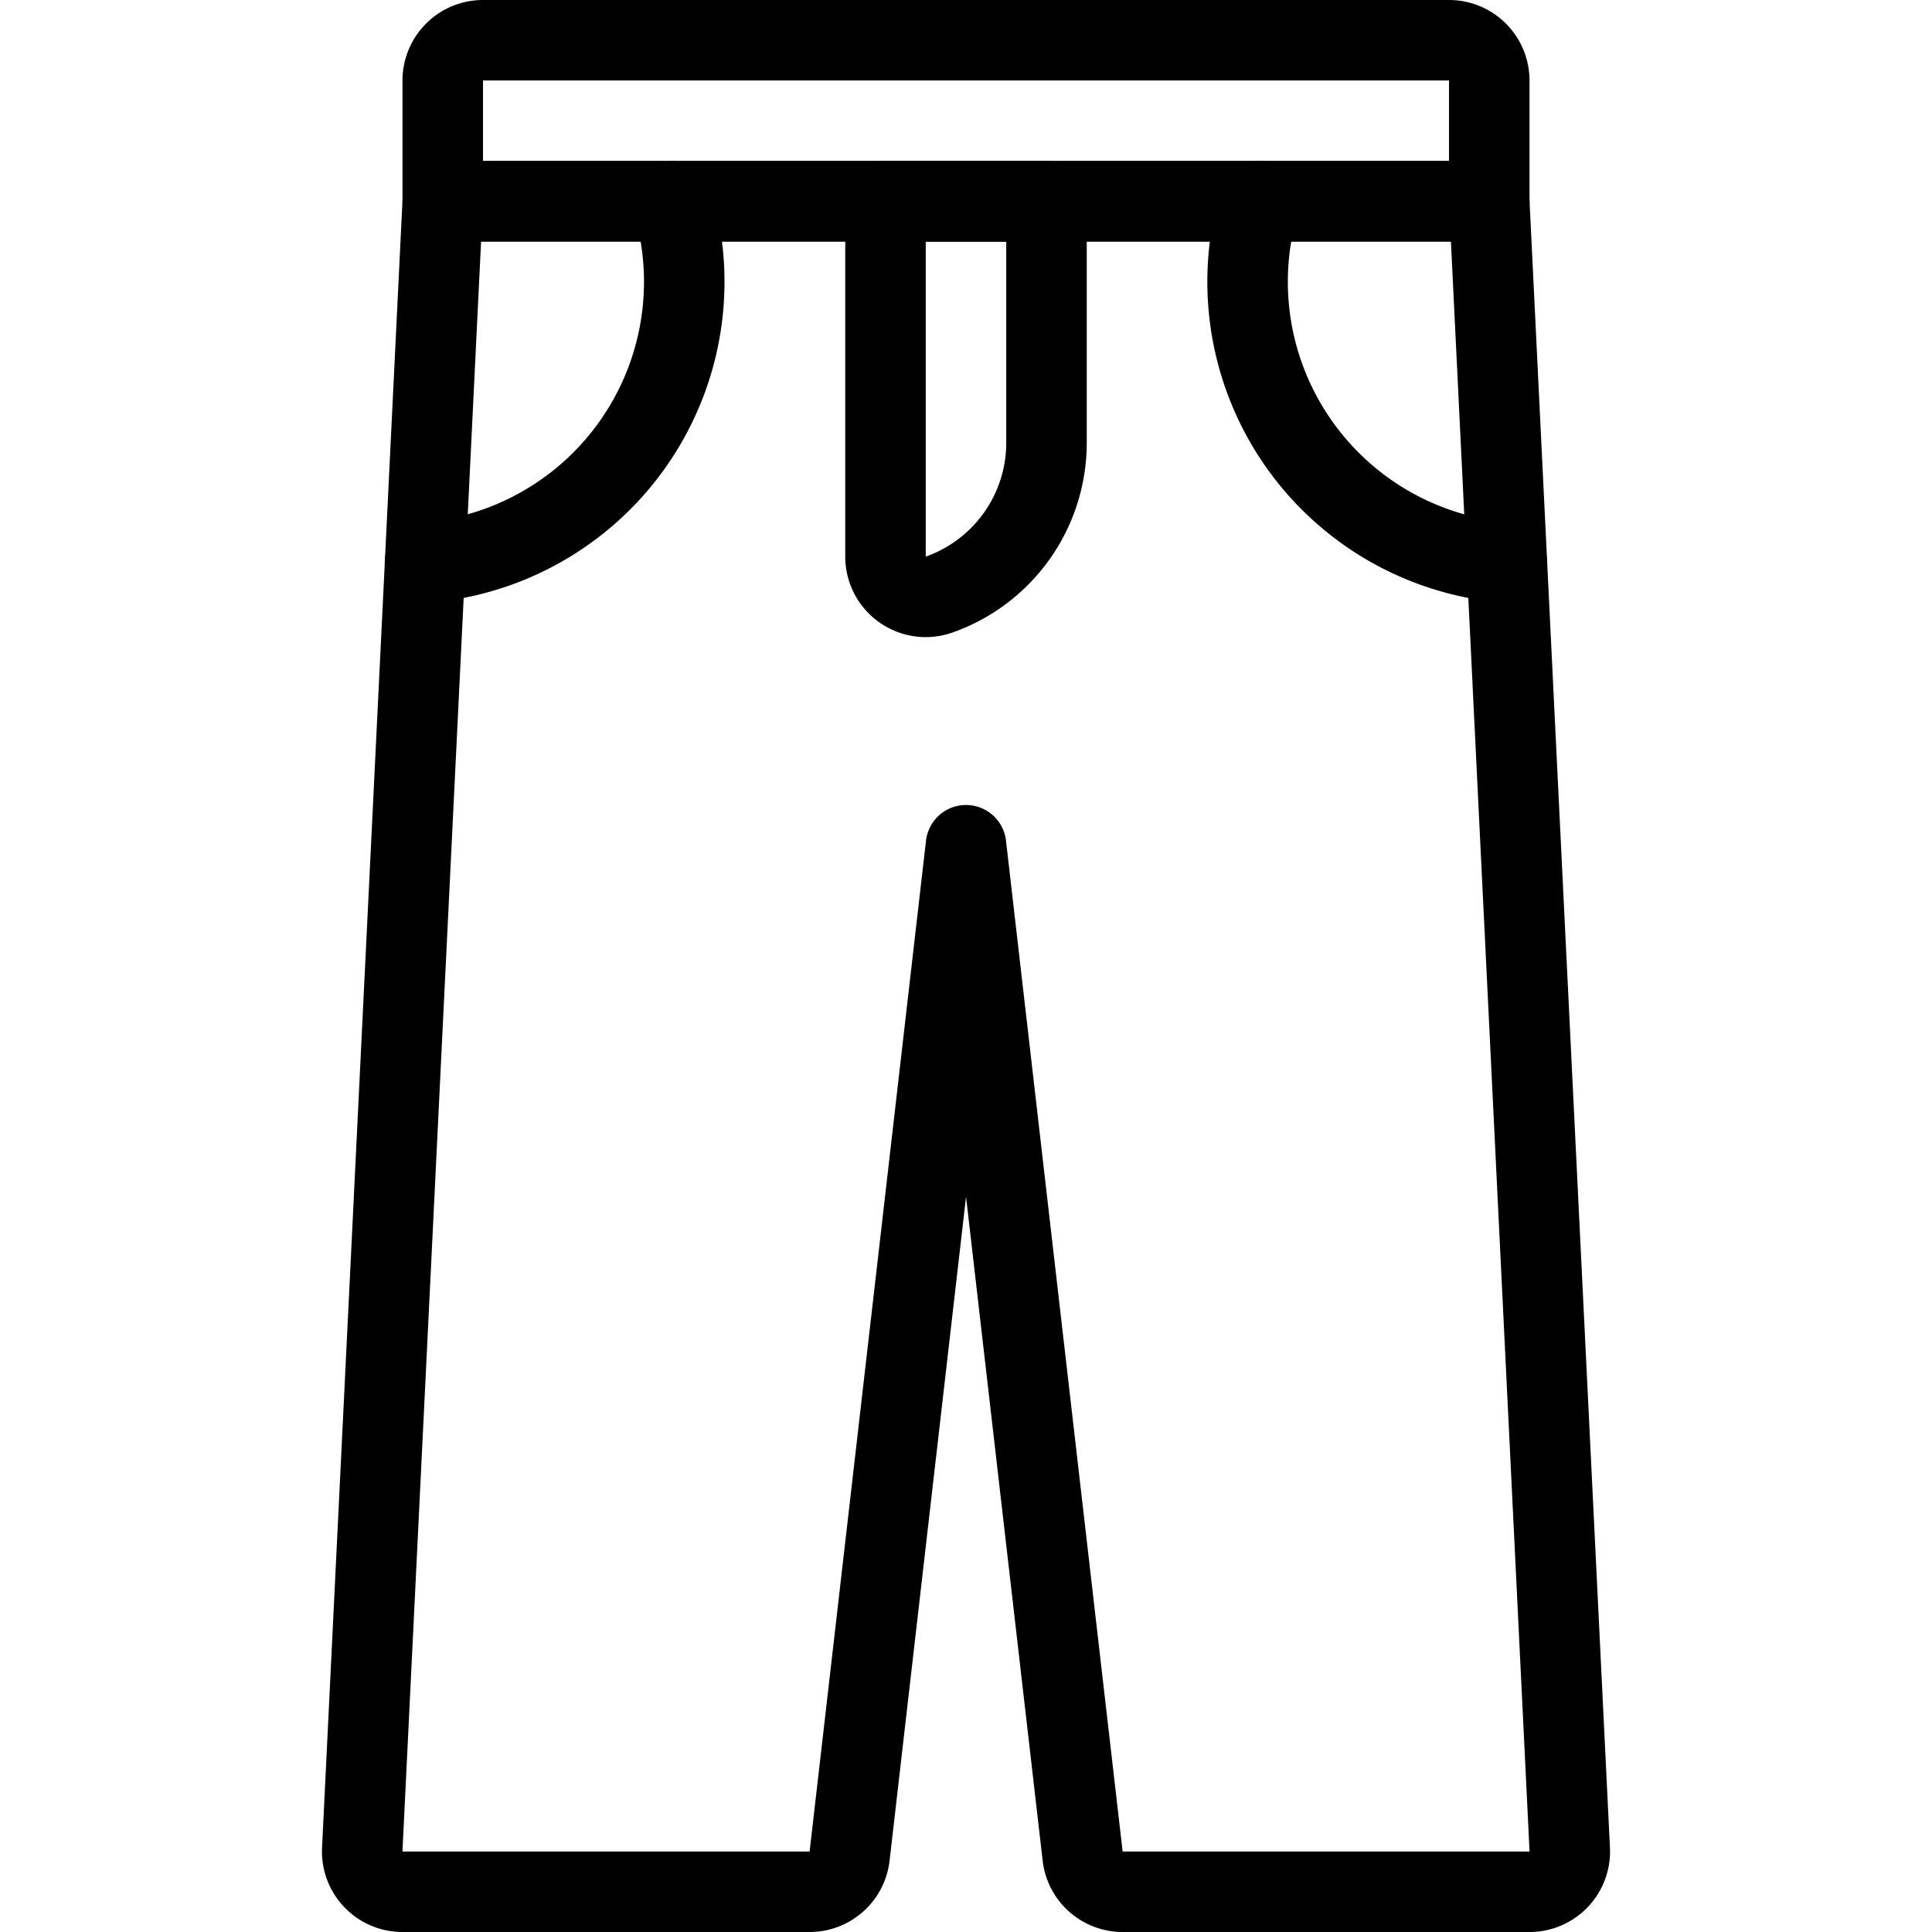 <svg viewBox="0 0 24 24" xmlns="http://www.w3.org/2000/svg"><g transform="matrix(1,0,0,1,0,0)"><path d="M19,23.5a.5.5,0,0,0,.5-.524L18.5,2.5H5.5l-1,20.476A.5.5,0,0,0,5,23.5h5.054a.5.5,0,0,0,.5-.443L12,10.5l1.449,12.557a.5.5,0,0,0,.5.443Z" fill="none" stroke="#000000" stroke-linecap="round" stroke-linejoin="round"></path><path d="M6,.5H18a.5.5,0,0,1,.5.5V2.5a0,0,0,0,1,0,0H5.5a0,0,0,0,1,0,0V1A.5.5,0,0,1,6,.5Z" fill="none" stroke="#000000" stroke-linecap="round" stroke-linejoin="round"></path><path d="M8.354,2.5A3.5,3.5,0,0,1,5.28,6.989" fill="none" stroke="#000000" stroke-linecap="round" stroke-linejoin="round"></path><path d="M15.644,2.5a3.5,3.5,0,0,0,3.074,4.489" fill="none" stroke="#000000" stroke-linecap="round" stroke-linejoin="round"></path><path d="M11.666,7.386A.5.5,0,0,1,11,6.915V2.5h2v3A2,2,0,0,1,11.666,7.386Z" fill="none" stroke="#000000" stroke-linecap="round" stroke-linejoin="round"></path></g></svg>